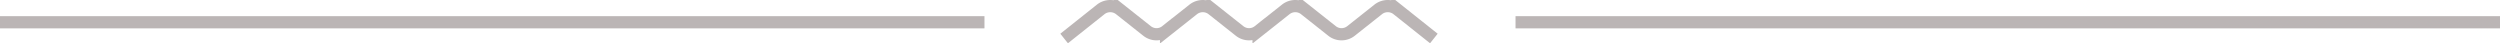 <svg xmlns="http://www.w3.org/2000/svg" viewBox="0 0 409.89 7.09"><defs><style>.cls-1{fill:none;stroke:#bbb5b5;stroke-miterlimit:10;stroke-width:2px;}</style></defs><title>Recurso 1sg</title><g id="Capa_2" data-name="Capa 2"><g id="Capa_1-2" data-name="Capa 1"><line class="cls-1" y1="3.65" x2="161.41" y2="3.65"/><line class="cls-1" x1="248.48" y1="3.65" x2="409.89" y2="3.65"/><path class="cls-1" d="M235.09,6.31l-6-4.77a2.52,2.52,0,0,0-3.12,0l-4.46,3.53a2.5,2.5,0,0,1-3.12,0l-4.46-3.53a2.52,2.52,0,0,0-3.12,0l-4.46,3.53a2.5,2.5,0,0,1-3.12,0l-4.46-3.53a2.54,2.54,0,0,0-3.13,0l-4.46,3.53a2.5,2.5,0,0,1-3.12,0l-4.46-3.53a2.54,2.54,0,0,0-3.13,0l-6,4.77"/></g></g></svg>